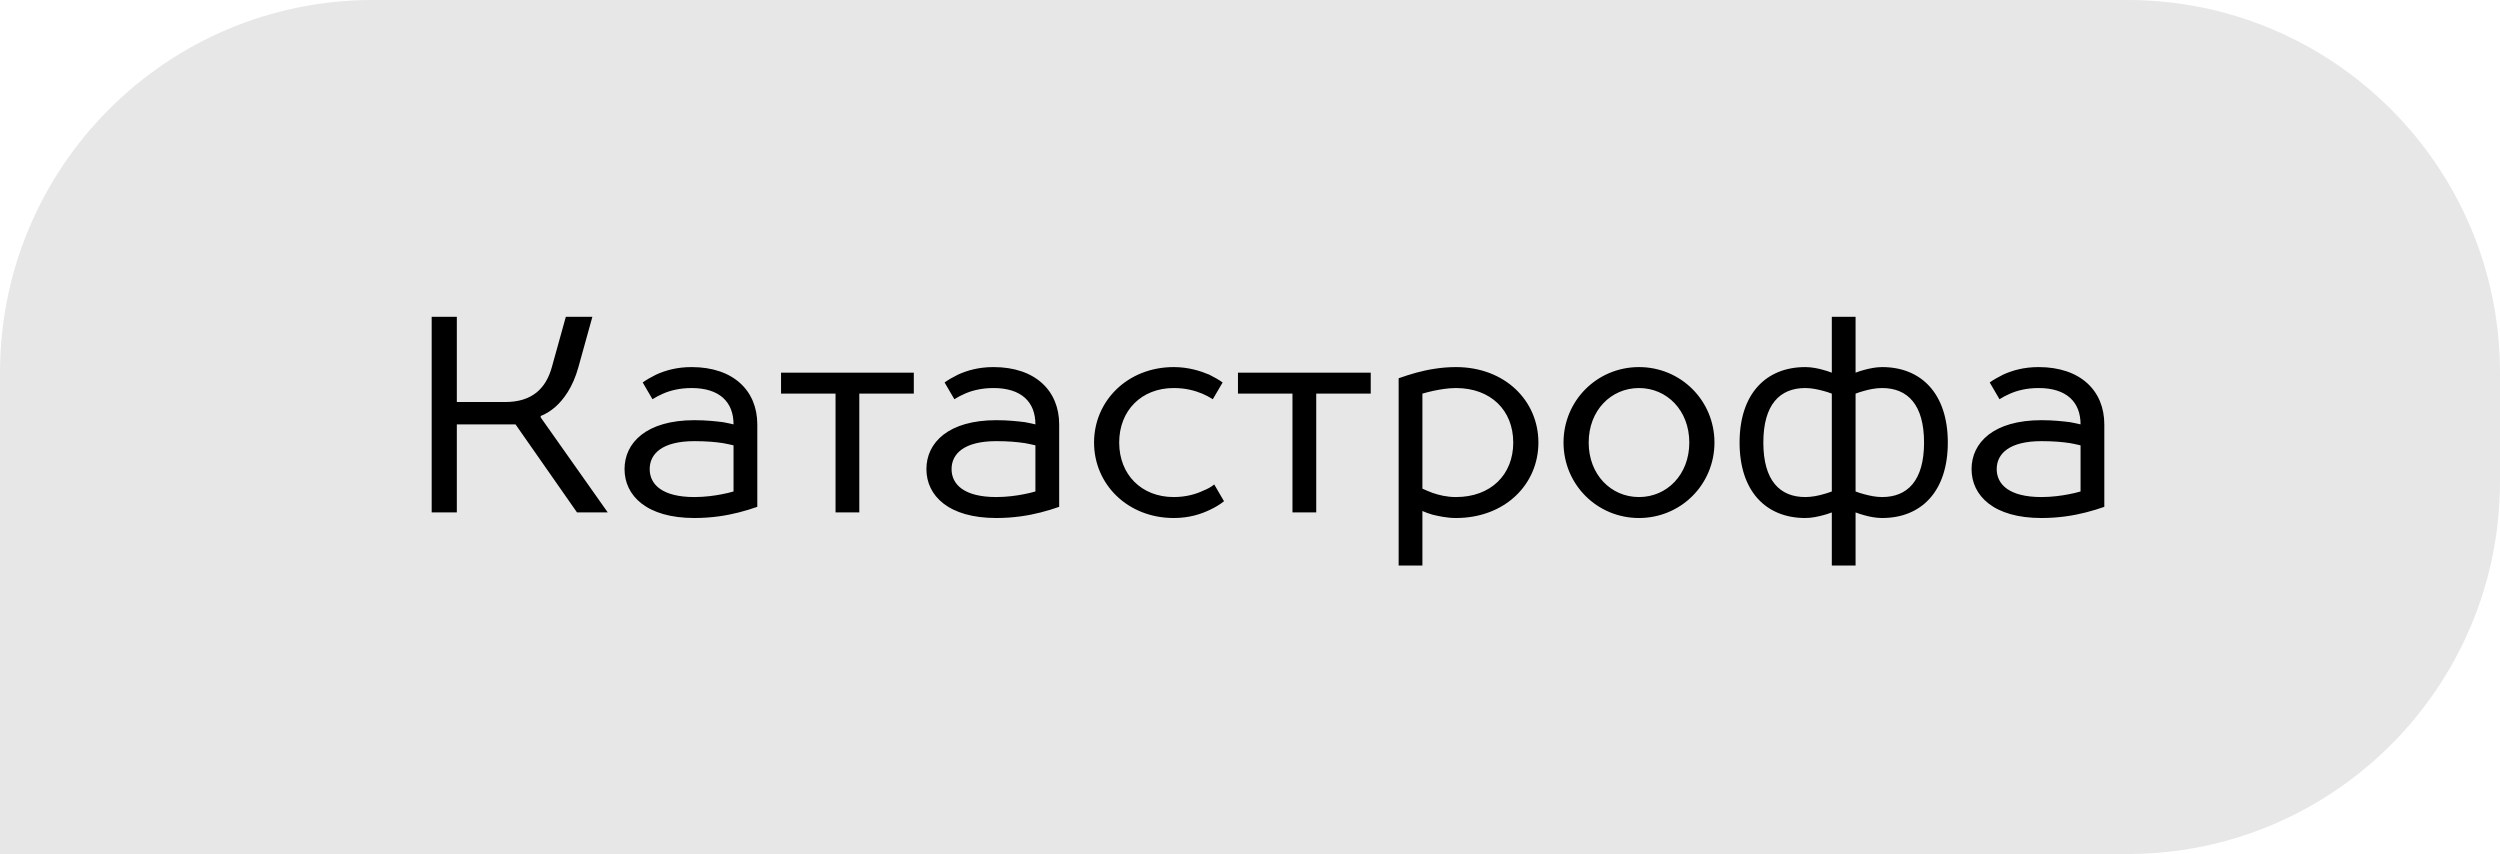 <?xml version="1.0" encoding="UTF-8"?> <svg xmlns="http://www.w3.org/2000/svg" width="161" height="55" viewBox="0 0 161 55" fill="none"> <path d="M161 24C161 10.745 150.255 0 137 0H24C10.745 0 0 10.745 0 24V55H137C150.255 55 161 44.255 161 31V24Z" fill="#E7E7E7"></path> <path d="M35.54 23.64C35.162 25.008 34.28 25.89 32.534 25.89H29.42V20.4H27.8V33H29.42V27.33H33.2L37.16 33H39.14L34.82 26.88V26.79C35.144 26.664 35.468 26.466 35.774 26.196C36.278 25.746 36.89 24.954 37.25 23.64L38.15 20.4H36.44L35.54 23.64ZM44.54 23.64C43.586 23.64 42.848 23.856 42.254 24.126C41.93 24.288 41.642 24.45 41.39 24.63L42.02 25.71C42.218 25.584 42.452 25.458 42.704 25.35C43.154 25.152 43.766 24.99 44.54 24.99C46.34 24.99 47.24 25.89 47.24 27.33C47.042 27.276 46.808 27.24 46.556 27.186C46.106 27.132 45.494 27.06 44.72 27.06C41.642 27.06 40.22 28.5 40.22 30.21C40.22 31.92 41.642 33.36 44.72 33.36C45.854 33.36 46.808 33.198 47.582 33C48.014 32.892 48.41 32.766 48.77 32.64V27.33C48.77 25.17 47.24 23.64 44.54 23.64ZM44.72 32.01C42.65 32.01 41.84 31.2 41.84 30.21C41.84 29.22 42.65 28.41 44.72 28.41C45.494 28.41 46.07 28.464 46.556 28.536C46.808 28.59 47.042 28.626 47.24 28.68V31.65C47.006 31.722 46.754 31.776 46.484 31.83C46.034 31.92 45.386 32.01 44.72 32.01ZM50.299 24V25.35H53.809V33H55.339V25.35H58.849V24H50.299ZM63.981 23.64C63.027 23.64 62.289 23.856 61.695 24.126C61.371 24.288 61.083 24.45 60.831 24.63L61.461 25.71C61.659 25.584 61.893 25.458 62.145 25.35C62.595 25.152 63.207 24.99 63.981 24.99C65.781 24.99 66.681 25.89 66.681 27.33C66.483 27.276 66.249 27.24 65.997 27.186C65.547 27.132 64.935 27.06 64.161 27.06C61.083 27.06 59.661 28.5 59.661 30.21C59.661 31.92 61.083 33.36 64.161 33.36C65.295 33.36 66.249 33.198 67.023 33C67.455 32.892 67.851 32.766 68.211 32.64V27.33C68.211 25.17 66.681 23.64 63.981 23.64ZM64.161 32.01C62.091 32.01 61.281 31.2 61.281 30.21C61.281 29.22 62.091 28.41 64.161 28.41C64.935 28.41 65.511 28.464 65.997 28.536C66.249 28.59 66.483 28.626 66.681 28.68V31.65C66.447 31.722 66.195 31.776 65.925 31.83C65.475 31.92 64.827 32.01 64.161 32.01ZM78.197 31.2C77.999 31.362 77.764 31.488 77.495 31.596C77.044 31.812 76.397 32.01 75.587 32.01C73.516 32.01 72.076 30.57 72.076 28.5C72.076 26.43 73.516 24.99 75.587 24.99C76.361 24.99 76.936 25.152 77.422 25.35C77.674 25.458 77.909 25.584 78.106 25.71L78.737 24.63C78.484 24.45 78.197 24.288 77.873 24.126C77.314 23.892 76.54 23.64 75.587 23.64C72.635 23.64 70.457 25.8 70.457 28.5C70.457 31.2 72.635 33.36 75.587 33.36C76.594 33.36 77.35 33.108 77.945 32.82C78.287 32.658 78.575 32.478 78.826 32.28L78.197 31.2ZM79.725 24V25.35H83.235V33H84.765V25.35H88.275V24H79.725ZM93.763 24.99C96.013 24.99 97.453 26.43 97.453 28.5C97.453 30.57 96.013 32.01 93.763 32.01C93.169 32.01 92.665 31.884 92.251 31.74C92.017 31.65 91.801 31.56 91.603 31.47V25.35C91.837 25.278 92.071 25.224 92.305 25.17C92.737 25.08 93.259 24.99 93.763 24.99ZM91.603 32.91C91.801 33 92.017 33.072 92.251 33.144C92.629 33.234 93.169 33.36 93.763 33.36C96.913 33.36 99.073 31.2 99.073 28.5C99.073 25.8 96.913 23.64 93.763 23.64C92.809 23.64 91.945 23.802 91.207 24C90.811 24.108 90.433 24.234 90.073 24.36V36.42H91.603V32.91ZM110.411 28.5C110.411 25.8 108.251 23.64 105.551 23.64C102.851 23.64 100.691 25.8 100.691 28.5C100.691 31.2 102.851 33.36 105.551 33.36C108.251 33.36 110.411 31.2 110.411 28.5ZM102.311 28.5C102.311 26.43 103.751 24.99 105.551 24.99C107.351 24.99 108.791 26.43 108.791 28.5C108.791 30.57 107.351 32.01 105.551 32.01C103.751 32.01 102.311 30.57 102.311 28.5ZM119.499 25.35C119.679 25.278 119.859 25.224 120.057 25.17C120.363 25.08 120.795 24.99 121.209 24.99C122.847 24.99 123.909 26.052 123.909 28.5C123.909 30.948 122.847 32.01 121.209 32.01C120.795 32.01 120.399 31.92 120.057 31.83C119.859 31.776 119.679 31.722 119.499 31.65V25.35ZM117.969 24C117.789 23.928 117.609 23.874 117.411 23.82C117.105 23.73 116.673 23.64 116.259 23.64C113.739 23.64 112.029 25.35 112.029 28.5C112.029 31.65 113.739 33.36 116.259 33.36C116.673 33.36 117.069 33.27 117.411 33.18C117.609 33.126 117.789 33.072 117.969 33V36.42H119.499V33C119.679 33.072 119.859 33.126 120.057 33.18C120.363 33.27 120.795 33.36 121.209 33.36C123.729 33.36 125.439 31.65 125.439 28.5C125.439 25.35 123.729 23.64 121.209 23.64C120.795 23.64 120.399 23.73 120.057 23.82C119.859 23.874 119.679 23.928 119.499 24V20.4H117.969V24ZM117.969 31.65C117.789 31.722 117.609 31.776 117.411 31.83C117.105 31.92 116.673 32.01 116.259 32.01C114.621 32.01 113.559 30.948 113.559 28.5C113.559 26.052 114.621 24.99 116.259 24.99C116.673 24.99 117.069 25.08 117.411 25.17C117.609 25.224 117.789 25.278 117.969 25.35V31.65ZM131.288 23.64C130.334 23.64 129.596 23.856 129.002 24.126C128.678 24.288 128.39 24.45 128.138 24.63L128.768 25.71C128.966 25.584 129.2 25.458 129.452 25.35C129.902 25.152 130.514 24.99 131.288 24.99C133.088 24.99 133.988 25.89 133.988 27.33C133.79 27.276 133.556 27.24 133.304 27.186C132.854 27.132 132.242 27.06 131.468 27.06C128.39 27.06 126.968 28.5 126.968 30.21C126.968 31.92 128.39 33.36 131.468 33.36C132.602 33.36 133.556 33.198 134.33 33C134.762 32.892 135.158 32.766 135.518 32.64V27.33C135.518 25.17 133.988 23.64 131.288 23.64ZM131.468 32.01C129.398 32.01 128.588 31.2 128.588 30.21C128.588 29.22 129.398 28.41 131.468 28.41C132.242 28.41 132.818 28.464 133.304 28.536C133.556 28.59 133.79 28.626 133.988 28.68V31.65C133.754 31.722 133.502 31.776 133.232 31.83C132.782 31.92 132.134 32.01 131.468 32.01Z" fill="black"></path> </svg> 
